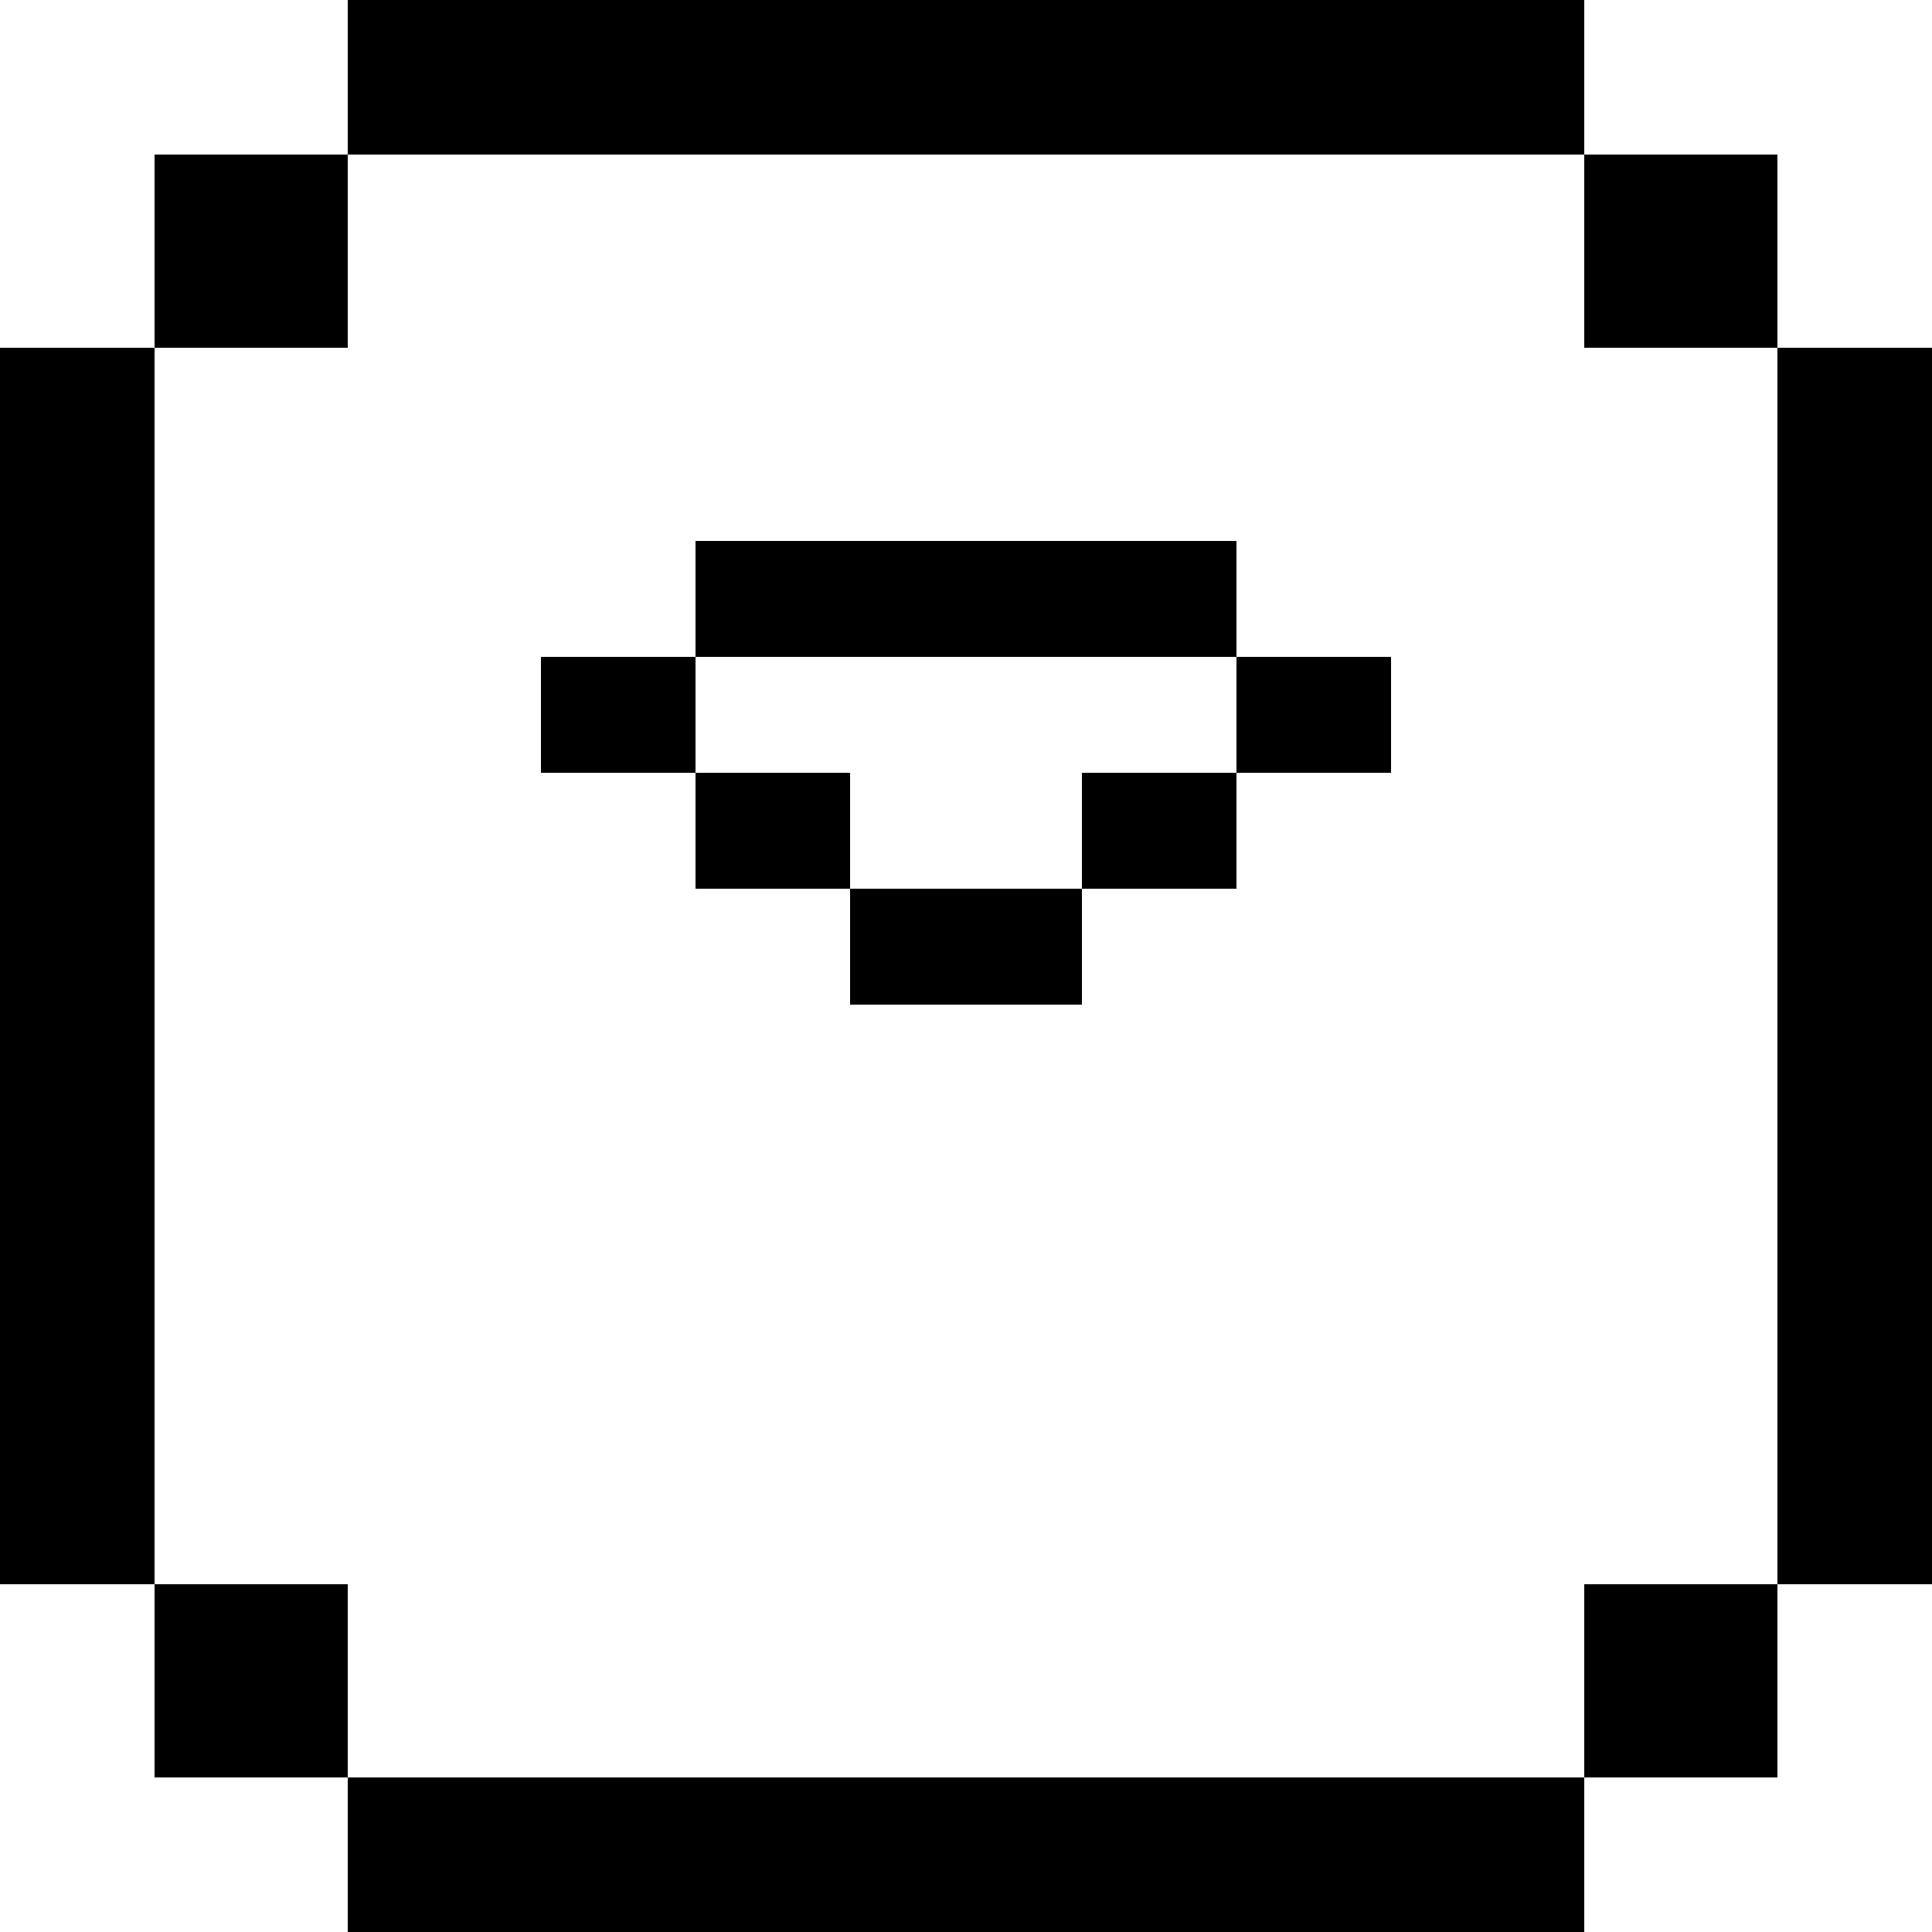 <?xml version="1.0" encoding="UTF-8"?>
<svg id="Ebene_2" data-name="Ebene 2" xmlns="http://www.w3.org/2000/svg" viewBox="0 0 50 50">
  <defs>
    <style>
      .cls-1 {
        stroke-width: 0px;
      }
    </style>
  </defs>
  <g id="ScoreSaber">
    <g id="Border">
      <rect class="cls-1" x="9" y="46" width="32" height="4"/>
      <rect class="cls-1" x="9" width="32" height="4"/>
      <rect class="cls-1" x="4" y="4" width="5" height="5"/>
      <rect class="cls-1" x="41" y="4" width="5" height="5"/>
      <rect class="cls-1" x="46" y="9" width="4" height="32"/>
      <rect class="cls-1" y="9" width="4" height="32"/>
      <rect class="cls-1" x="41" y="41" width="5" height="5"/>
      <rect class="cls-1" x="4" y="41" width="5" height="5"/>
    </g>
    <g id="Arrow">
      <rect class="cls-1" x="18" y="14" width="14" height="3"/>
      <rect class="cls-1" x="22" y="23" width="6" height="3"/>
      <rect class="cls-1" x="28" y="20" width="4" height="3"/>
      <rect class="cls-1" x="18" y="20" width="4" height="3"/>
      <rect class="cls-1" x="32" y="17" width="4" height="3"/>
      <rect class="cls-1" x="14" y="17" width="4" height="3"/>
    </g>
  </g>
</svg>